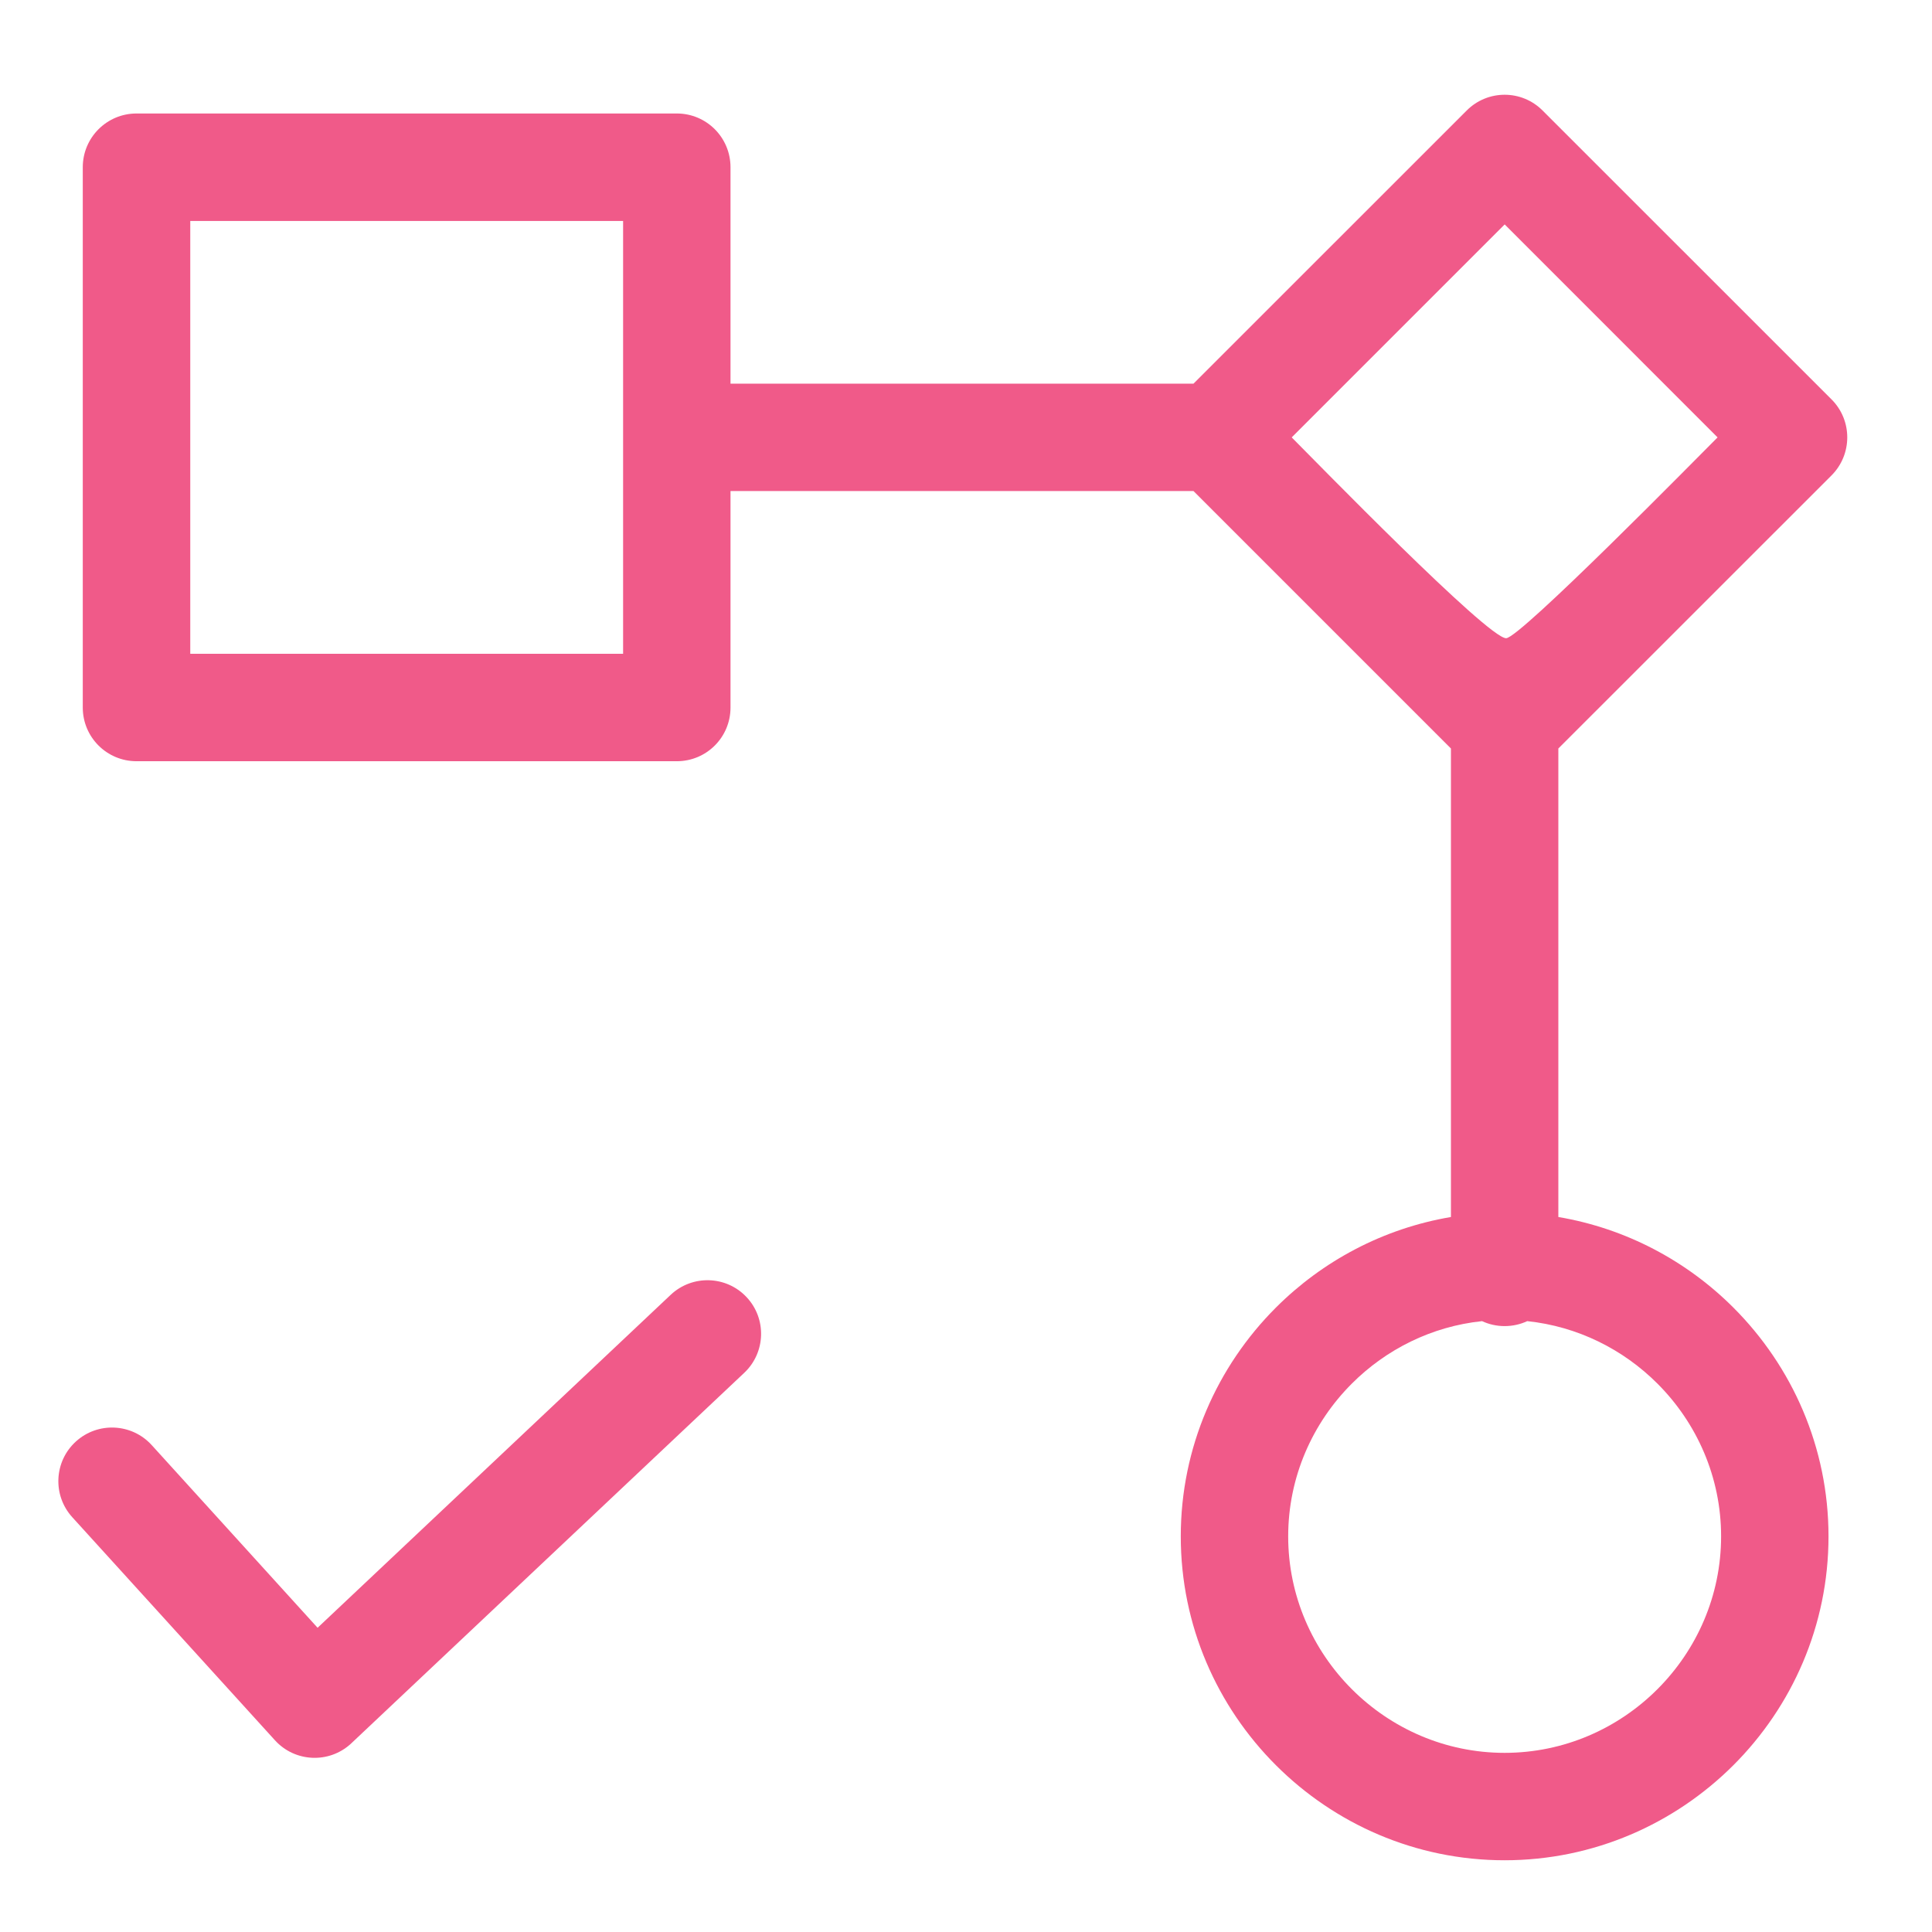 <?xml version="1.0" encoding="UTF-8"?>
<!DOCTYPE svg PUBLIC "-//W3C//DTD SVG 1.1//EN" "http://www.w3.org/Graphics/SVG/1.1/DTD/svg11.dtd">
<!-- Creator: CorelDRAW -->
<svg xmlns="http://www.w3.org/2000/svg" xml:space="preserve" width="198px" height="198px" version="1.1" style="shape-rendering:geometricPrecision; text-rendering:geometricPrecision; image-rendering:optimizeQuality; fill-rule:evenodd; clip-rule:evenodd"
viewBox="0 0 24.157 24.157"
 xmlns:xlink="http://www.w3.org/1999/xlink"
 xmlns:xodm="http://www.corel.com/coreldraw/odm/2003">
 <defs>
  <style type="text/css">
   <![CDATA[
    .fil1 {fill:none}
    .fil0 {fill:#f05a89;fill-rule:nonzero}
   ]]>
  </style>
   <clipPath id="id0">
    <path d="M0 0l24.157 0 0 24.157 -24.157 0 0 -24.157z"/>
   </clipPath>
 </defs>
 <g id="Camada_x0020_1">
  <g>
  </g>
  <g style="clip-path:url(#id0)">
   <g id="_2099210758544">
    <path class="fil0" d="M7.791 2.763l-5.412 0 0 5.412 5.412 0 0 -5.412zm11.041 5.217c0.171,0 2.382,-2.249 2.644,-2.511l-2.662 -2.663 -2.663 2.663c0.286,0.286 2.45,2.511 2.681,2.511zm0.264 8.539c-0.086,0.04 -0.182,0.062 -0.283,0.062 -0.1,0 -0.196,-0.022 -0.282,-0.062 -0.631,0.066 -1.2,0.353 -1.628,0.781 -0.491,0.491 -0.796,1.167 -0.796,1.91 0,0.744 0.305,1.42 0.796,1.911 0.491,0.491 1.167,0.796 1.91,0.796 0.744,0 1.42,-0.305 1.911,-0.796 0.491,-0.491 0.796,-1.167 0.796,-1.911 0,-0.743 -0.305,-1.419 -0.796,-1.91 -0.428,-0.428 -0.997,-0.715 -1.628,-0.781zm-9.962 -11.722l5.789 0 3.416 -3.415c0.262,-0.263 0.687,-0.263 0.949,0l3.613 3.612c0.262,0.262 0.262,0.687 0,0.95l-3.416 3.415 0 5.858c0.847,0.143 1.606,0.55 2.189,1.133 0.734,0.734 1.189,1.746 1.189,2.86 0,1.115 -0.455,2.127 -1.189,2.861 -0.734,0.733 -1.746,1.189 -2.861,1.189 -1.114,0 -2.126,-0.455 -2.86,-1.189 -0.734,-0.734 -1.189,-1.746 -1.189,-2.861 0,-1.114 0.455,-2.126 1.189,-2.86 0.583,-0.583 1.342,-0.99 2.189,-1.133l0 -5.858 -3.219 -3.219 -5.789 0 0 2.707c0,0.371 -0.3,0.671 -0.671,0.671l-6.756 0c-0.371,0 -0.672,-0.3 -0.672,-0.671l0 -6.756c0,-0.371 0.301,-0.672 0.672,-0.672l6.756 0c0.371,0 0.671,0.301 0.671,0.672l0 2.706z"/>
    <path class="fil0" d="M0.904 18.971c-0.249,-0.274 -0.229,-0.698 0.045,-0.947 0.274,-0.249 0.698,-0.229 0.947,0.044l2.075 2.285 4.416 -4.164c0.27,-0.253 0.694,-0.24 0.947,0.029 0.254,0.269 0.241,0.693 -0.028,0.947l-4.921 4.64c-0.274,0.249 -0.698,0.229 -0.947,-0.045l-2.534 -2.789z"/>
   </g>
  </g>
  <polygon class="fil1" points="0,0 24.157,0 24.157,24.157 0,24.157 "/>
 </g>
</svg>
